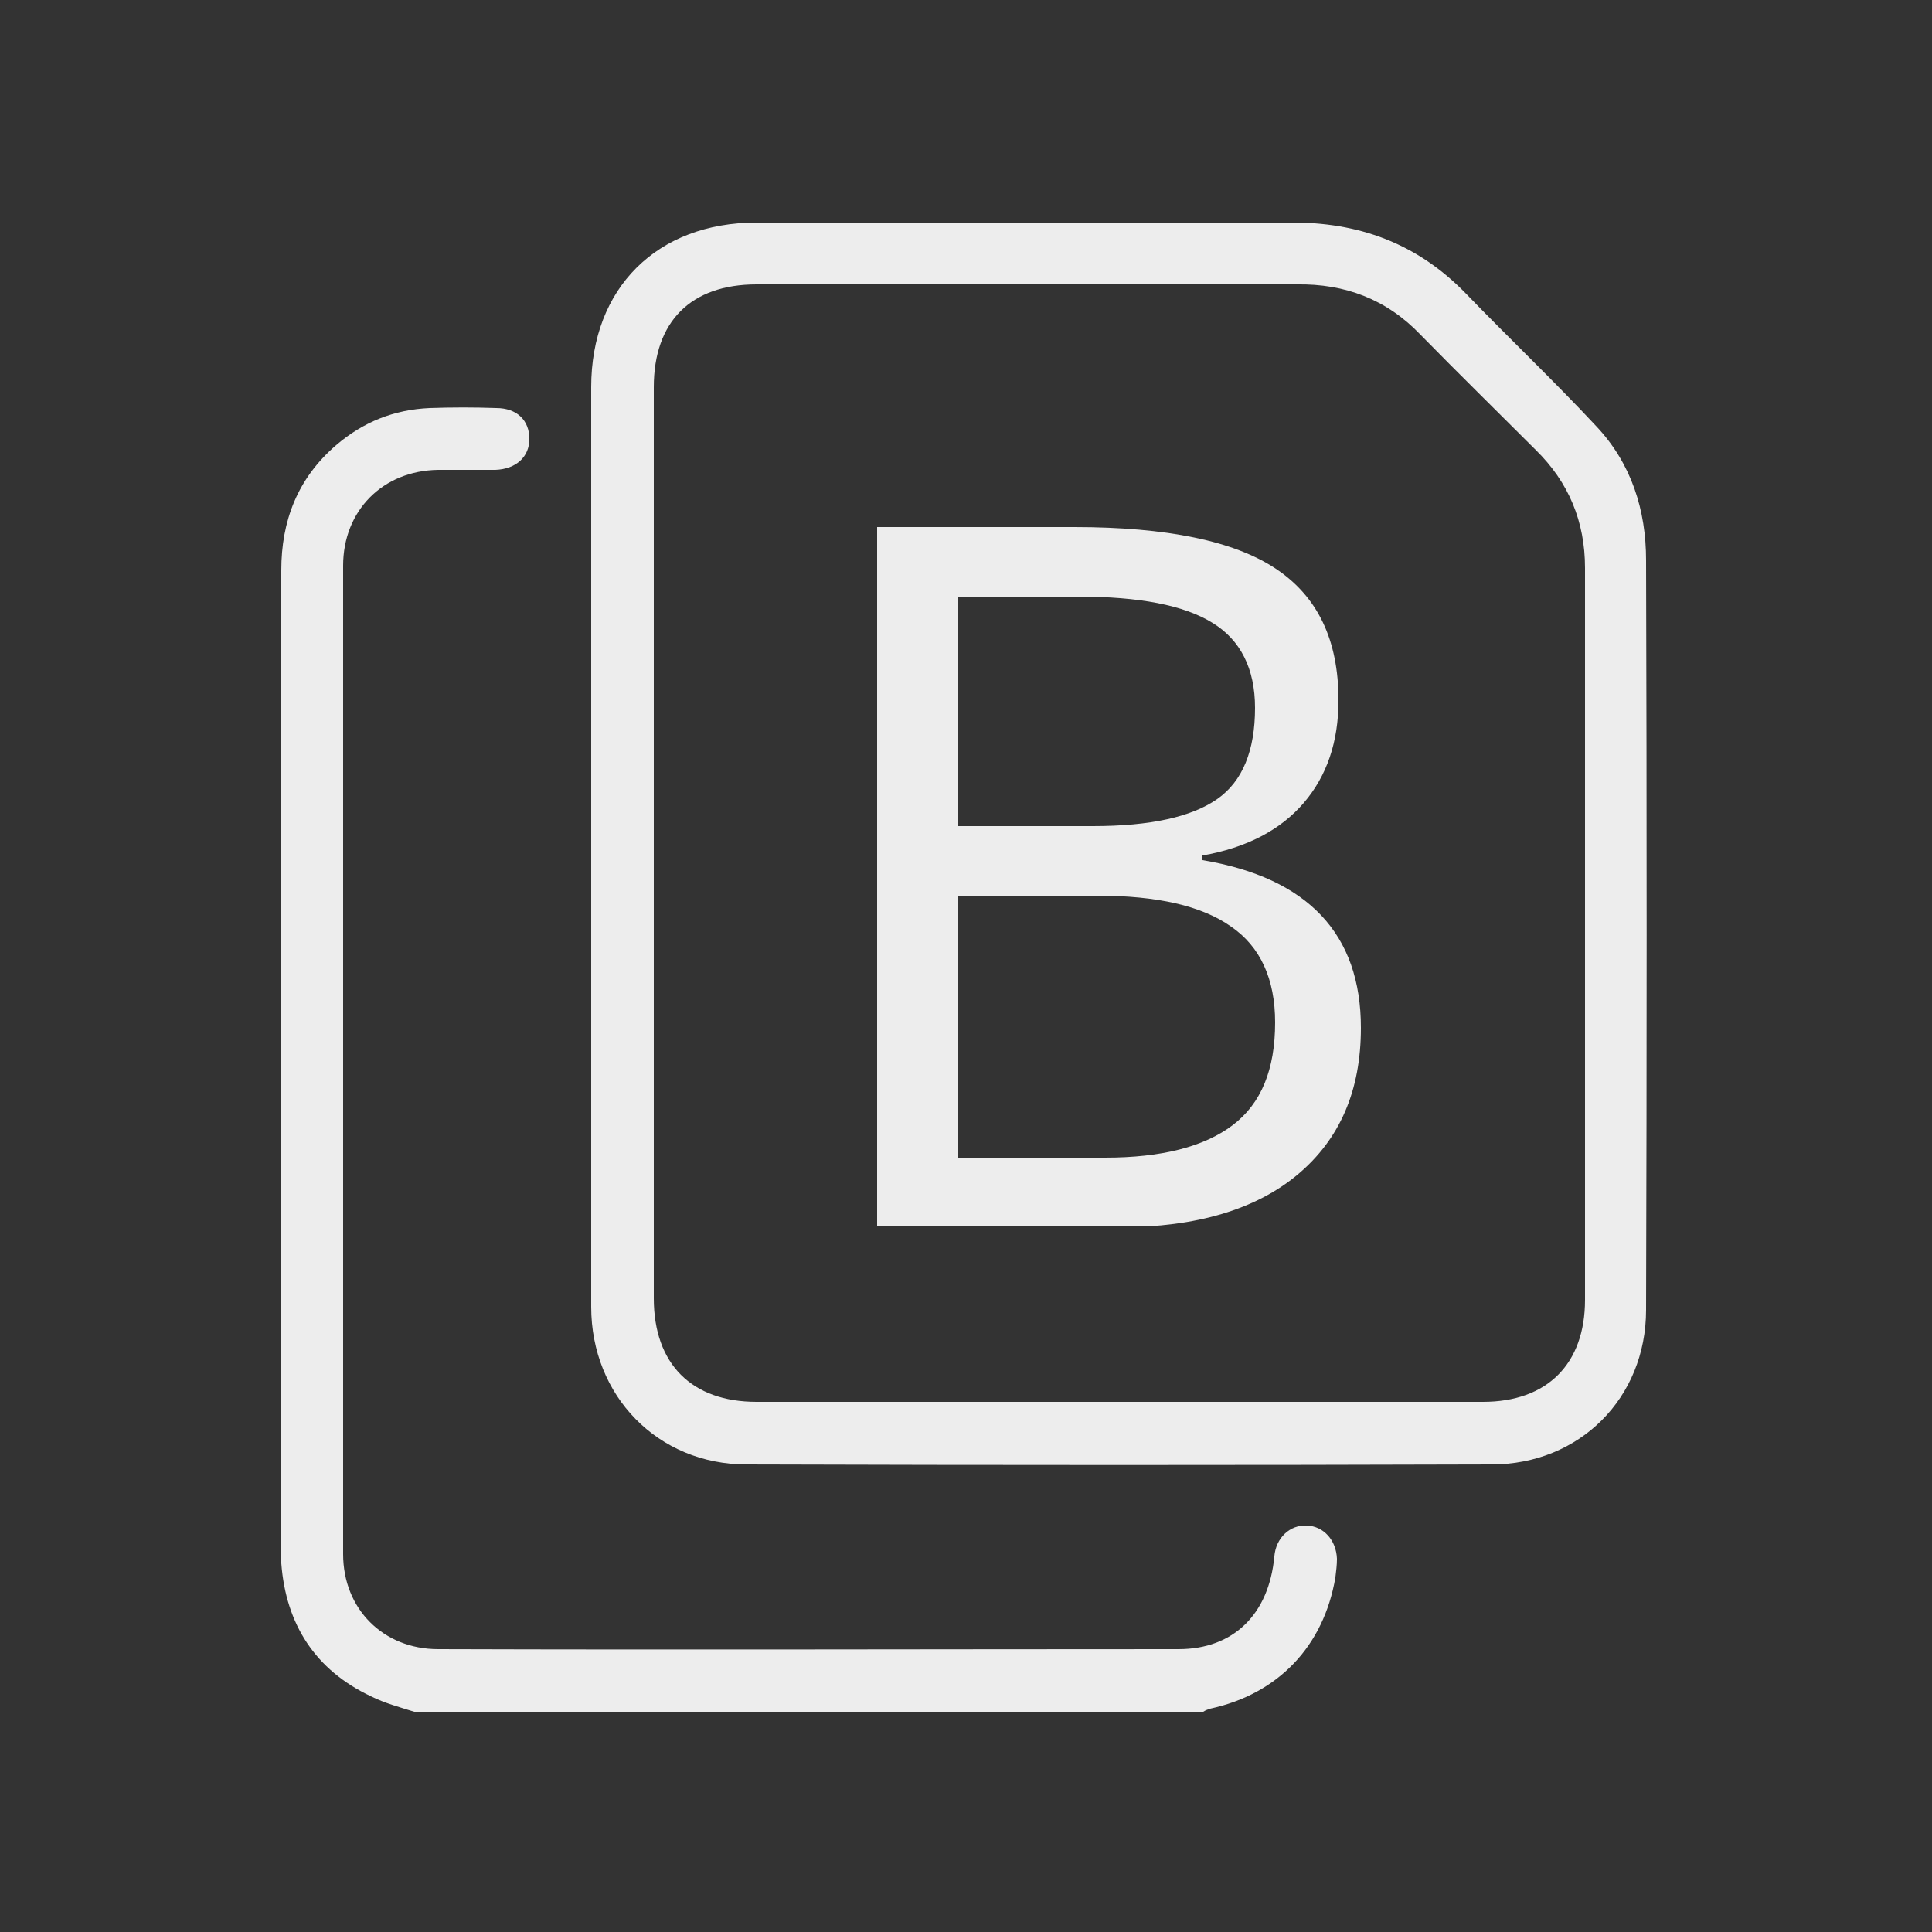 <?xml version="1.0" encoding="utf-8"?>
<!-- Generator: Adobe Illustrator 28.2.0, SVG Export Plug-In . SVG Version: 6.00 Build 0)  -->
<svg version="1.1" id="Ebene_1" xmlns="http://www.w3.org/2000/svg" xmlns:xlink="http://www.w3.org/1999/xlink" x="0px" y="0px"
	 viewBox="0 0 25 25" style="enable-background:new 0 0 25 25;" xml:space="preserve">
<rect x="0" y="0" width="25" height="25" fill="#333333" stroke="none"/>
<style type="text/css">
	.st0{fill:#EDEDED;}
	.st1{clip-path:url(#SVGID_00000057862199974534520430000009193552338190775972_);fill:#EDEDED;}
</style>
<g>
	<path class="st0" d="M5.36,22.15c-0.19-0.06-0.38-0.11-0.56-0.2c-0.72-0.34-1.1-0.93-1.16-1.72c0-0.06,0-0.12,0-0.18
		c0-4.22,0-8.45,0-12.67c0-0.64,0.21-1.19,0.71-1.62c0.35-0.3,0.75-0.46,1.21-0.48c0.29-0.01,0.58-0.01,0.86,0
		c0.27,0,0.43,0.16,0.43,0.4c0,0.23-0.17,0.39-0.44,0.4c-0.25,0-0.5,0-0.74,0C4.95,6.09,4.44,6.61,4.44,7.32c0,4.26,0,8.53,0,12.79
		c0,0.71,0.52,1.23,1.23,1.23c3.19,0.01,6.39,0,9.58,0c0.71,0,1.17-0.45,1.24-1.2c0.02-0.24,0.2-0.41,0.42-0.4
		c0.22,0.01,0.38,0.19,0.39,0.43c0,0.08-0.01,0.16-0.02,0.24c-0.15,0.89-0.74,1.51-1.62,1.7c-0.03,0.01-0.06,0.02-0.09,0.04H5.36z"
		/>
	<path class="st0" d="M20.51,12.07c0-1.57,0-3.15,0-4.72c0-0.6-0.21-1.11-0.64-1.53c-0.5-0.5-1-0.99-1.49-1.49
		c-0.44-0.46-0.98-0.66-1.6-0.65c-2.33,0-4.66,0-6.99,0c-0.85,0-1.33,0.48-1.33,1.33c0,3.93,0,7.86,0,11.79
		c0,0.85,0.49,1.34,1.33,1.34c3.13,0,6.27,0,9.4,0c0.83,0,1.32-0.49,1.32-1.32C20.51,15.23,20.51,13.65,20.51,12.07 M7.65,10.91
		c0-1.97,0-3.94,0-5.9c0-1.28,0.85-2.13,2.14-2.13c2.3,0,4.59,0.01,6.89,0c0.9-0.01,1.66,0.27,2.29,0.92
		c0.56,0.58,1.14,1.13,1.69,1.72c0.45,0.48,0.64,1.08,0.64,1.73c0.01,3.23,0.01,6.47,0,9.7c0,1.14-0.86,2-2,2
		c-3.21,0.01-6.43,0.01-9.64,0c-1.15,0-2.01-0.89-2.01-2.04C7.65,14.9,7.65,12.9,7.65,10.91"/>
</g>
<g>
	<defs>
		<rect id="SVGID_1_" x="11.35" y="6.81" width="6.27" height="9.06"/>
	</defs>
	<clipPath id="SVGID_00000024002308376923677820000012455127880514640061_">
		<use xlink:href="#SVGID_1_"  style="overflow:visible;"/>
	</clipPath>
	<path style="clip-path:url(#SVGID_00000024002308376923677820000012455127880514640061_);fill:#EDEDED;" d="M12.4,7.72h1.55
		c0.79,0,1.37,0.11,1.74,0.34c0.36,0.22,0.55,0.59,0.55,1.1c0,0.55-0.16,0.95-0.49,1.18c-0.33,0.23-0.86,0.35-1.61,0.35H12.4V7.72z
		 M12.4,11.59h1.8c0.77,0,1.35,0.13,1.73,0.4c0.38,0.26,0.57,0.68,0.57,1.24c0,0.61-0.18,1.05-0.55,1.33
		c-0.37,0.28-0.92,0.42-1.65,0.42H12.4V11.59z M14.5,15.88c0.98,0,1.75-0.23,2.29-0.68c0.55-0.46,0.82-1.09,0.82-1.9
		c0-1.21-0.68-1.94-2.05-2.17v-0.06c0.57-0.1,1.01-0.33,1.31-0.68c0.3-0.35,0.45-0.79,0.45-1.33c0-0.78-0.27-1.34-0.81-1.7
		c-0.54-0.36-1.41-0.54-2.61-0.54h-2.56v9.06H14.5z"/>
</g>
</svg>
